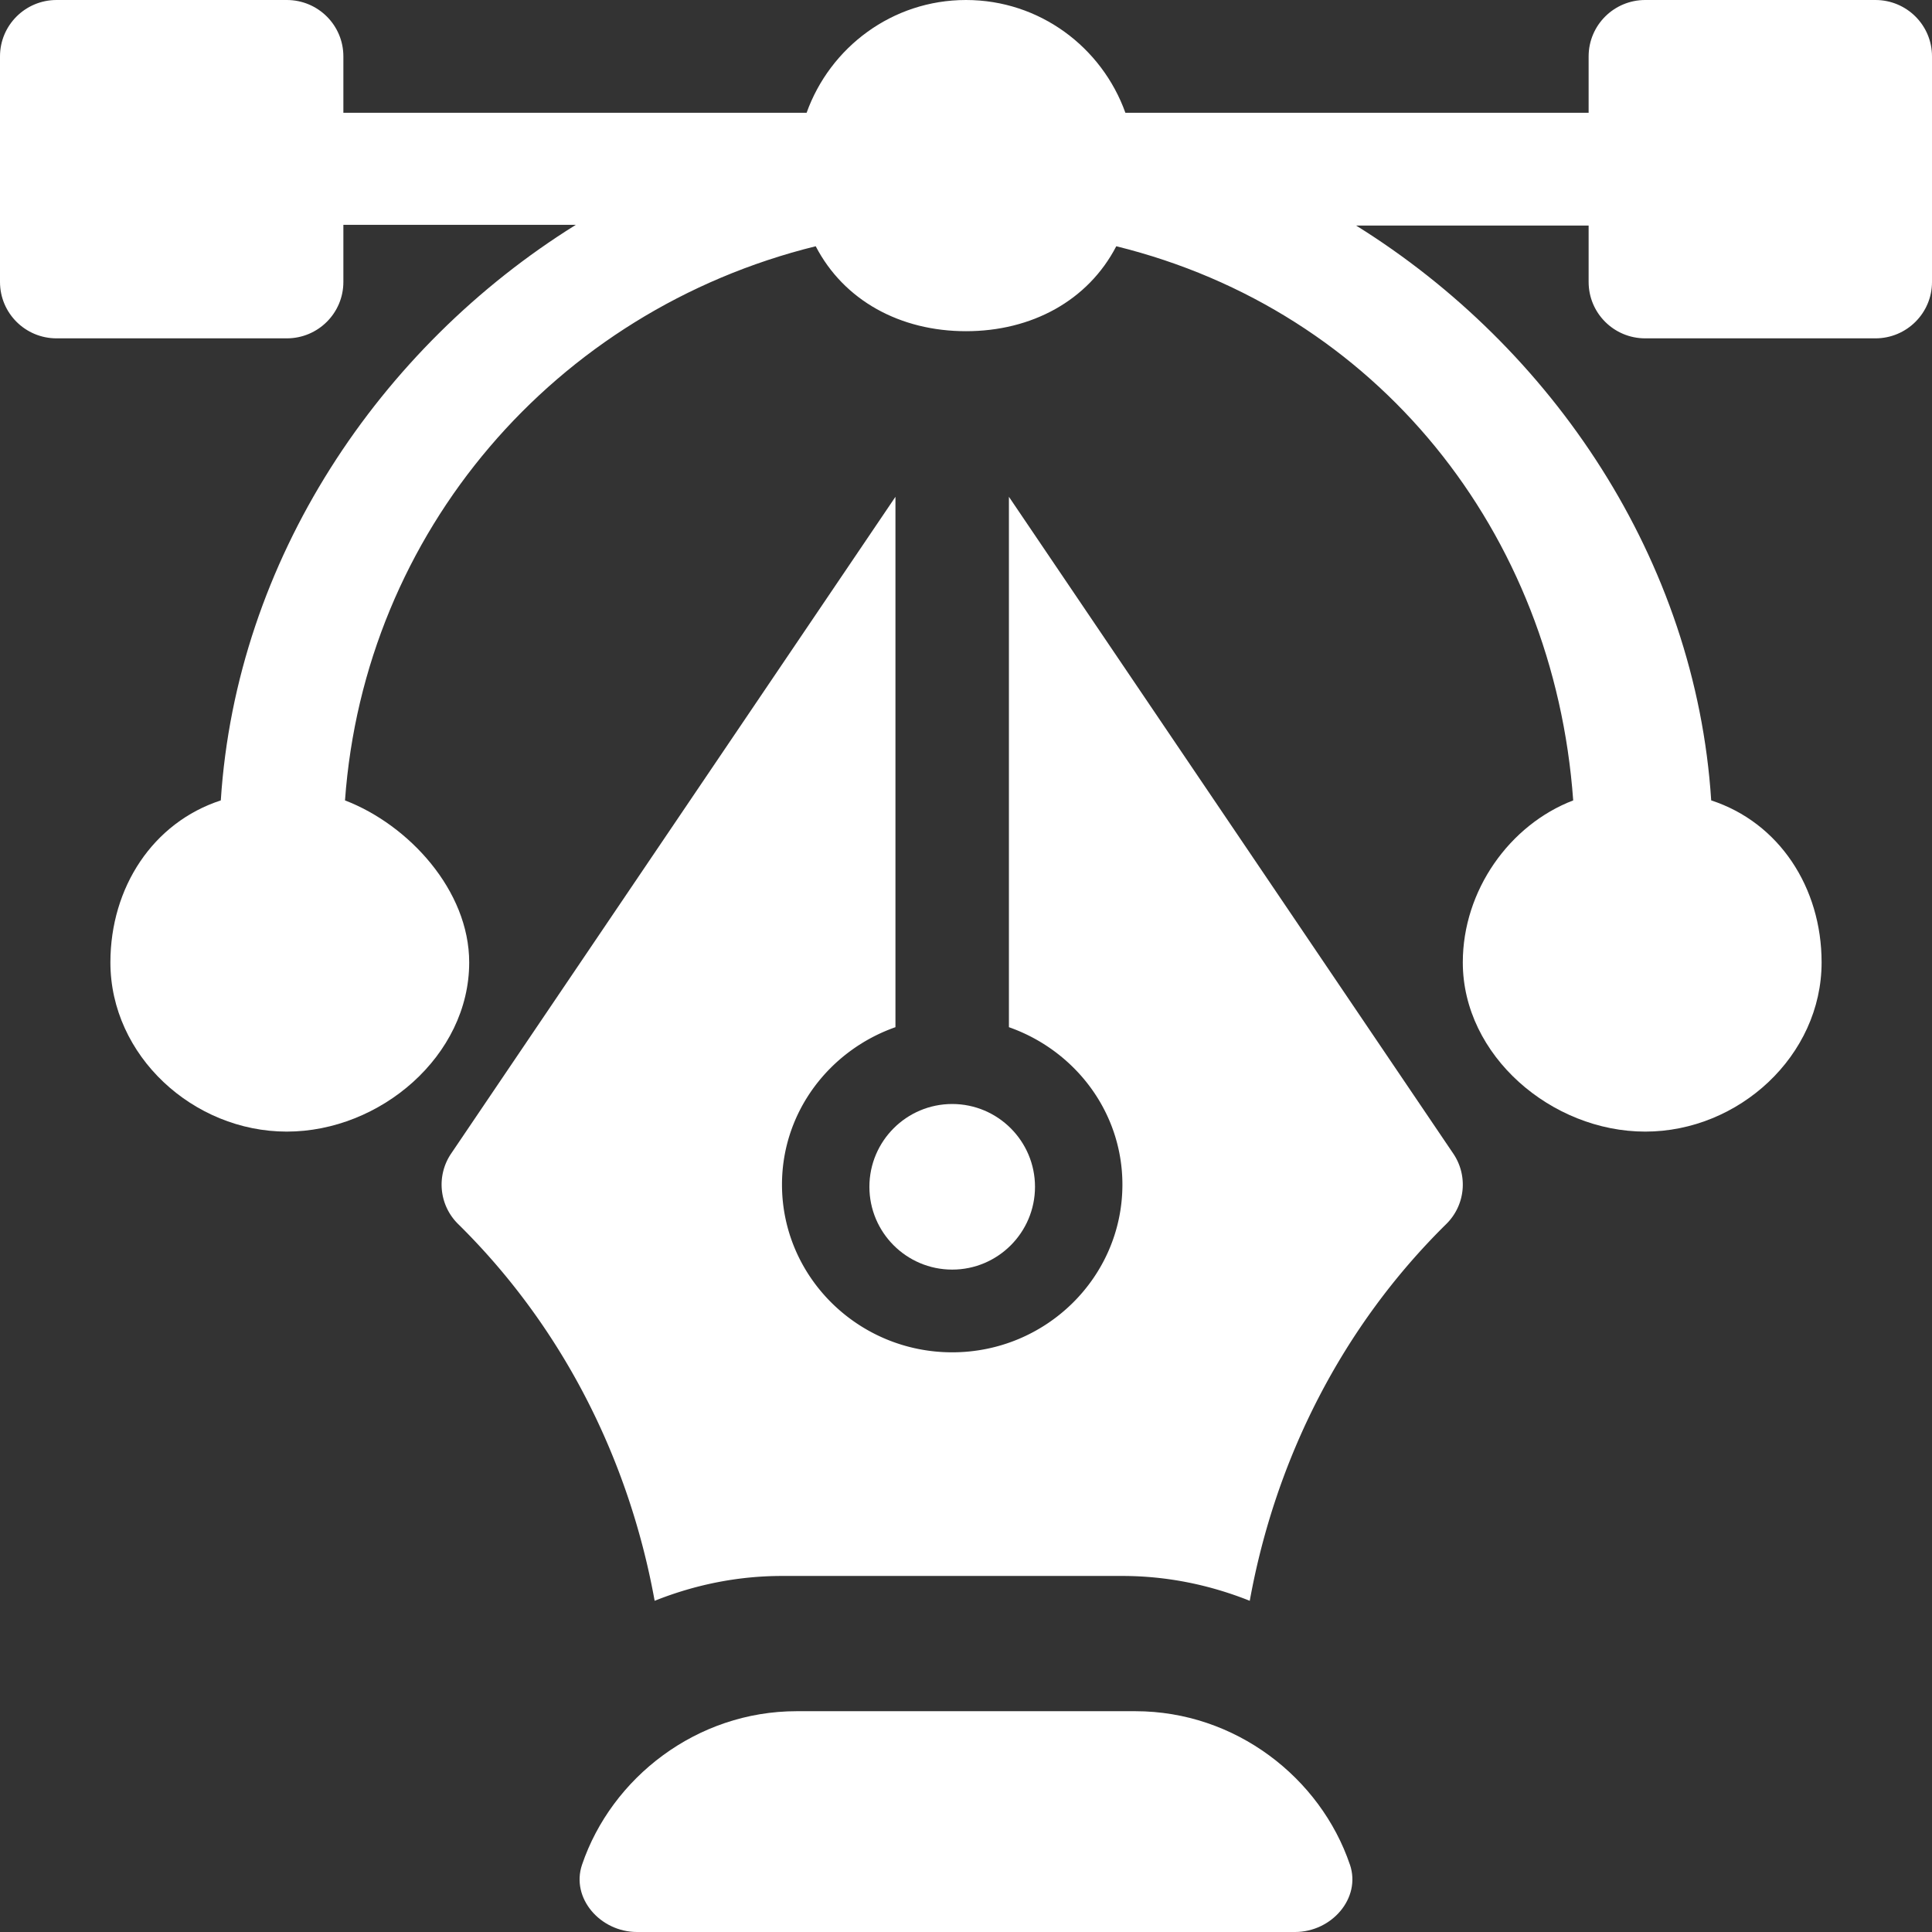 <svg width="70" height="70" fill="none" xmlns="http://www.w3.org/2000/svg"><rect width="100%" height="100%" fill="#333333" stroke="none"/><path d="M67.95 0h-8.34c-1.134 0-2.051.914-2.051 2.043v2.043H40.775C39.925 1.713 37.67 0 35 0c-2.67 0-4.925 1.713-5.775 4.086H12.441V2.043c0-1.13-.917-2.043-2.05-2.043H2.05C.917 0 0 .914 0 2.043v8.173c0 1.13.917 2.043 2.05 2.043h8.34c1.134 0 2.051-.914 2.051-2.043v-2.07h8.423C13.747 12.576 8.56 20.286 8 29c-2.46.802-4 3.154-4 5.87C4 38.25 6.998 41 10.39 41c3.393 0 6.61-2.75 6.61-6.13 0-2.607-2.192-4.985-4.5-5.87.7-9.715 7.59-17.742 17.055-20.078C30.578 10.894 32.622 12 35 12s4.422-1.106 5.445-3.078C49.91 11.258 56.3 19.285 57 29c-2.308.885-4 3.263-4 5.87 0 3.38 3.217 6.13 6.61 6.13 3.392 0 6.39-2.75 6.39-6.13 0-2.716-1.54-5.068-4-5.87-.561-8.714-5.747-16.398-12.864-20.827h8.423v2.043c0 1.13.917 2.043 2.05 2.043h8.34c1.134 0 2.051-.914 2.051-2.043V2.043C70 .913 69.083 0 67.95 0zM48.91 67.56C47.842 64.411 44.76 62 41.135 62H28.866c-3.626 0-6.707 2.411-7.777 5.56-.412 1.214.662 2.44 1.99 2.44h23.843c1.327 0 2.4-1.226 1.989-2.44z" fill="#fff"/><path d="M52.655 41.797L36.555 18v19.217c2.388.839 4.112 3.066 4.112 5.703 0 3.351-2.767 6.077-6.167 6.077s-6.167-2.726-6.167-6.077c0-2.637 1.724-4.864 4.111-5.703V18L16.345 41.797a2.003 2.003 0 00.257 2.555c3.774 3.719 6.186 8.51 7.117 13.648 1.428-.57 2.98-.9 4.614-.9h12.334c1.633 0 3.186.33 4.614.9.931-5.14 3.343-9.93 7.117-13.648a2.003 2.003 0 00.257-2.555z" fill="#fff"/><path d="M34.5 40c-1.655 0-3 1.345-3 3s1.345 3 3 3 3-1.345 3-3-1.345-3-3-3z" fill="#fff"/></svg>